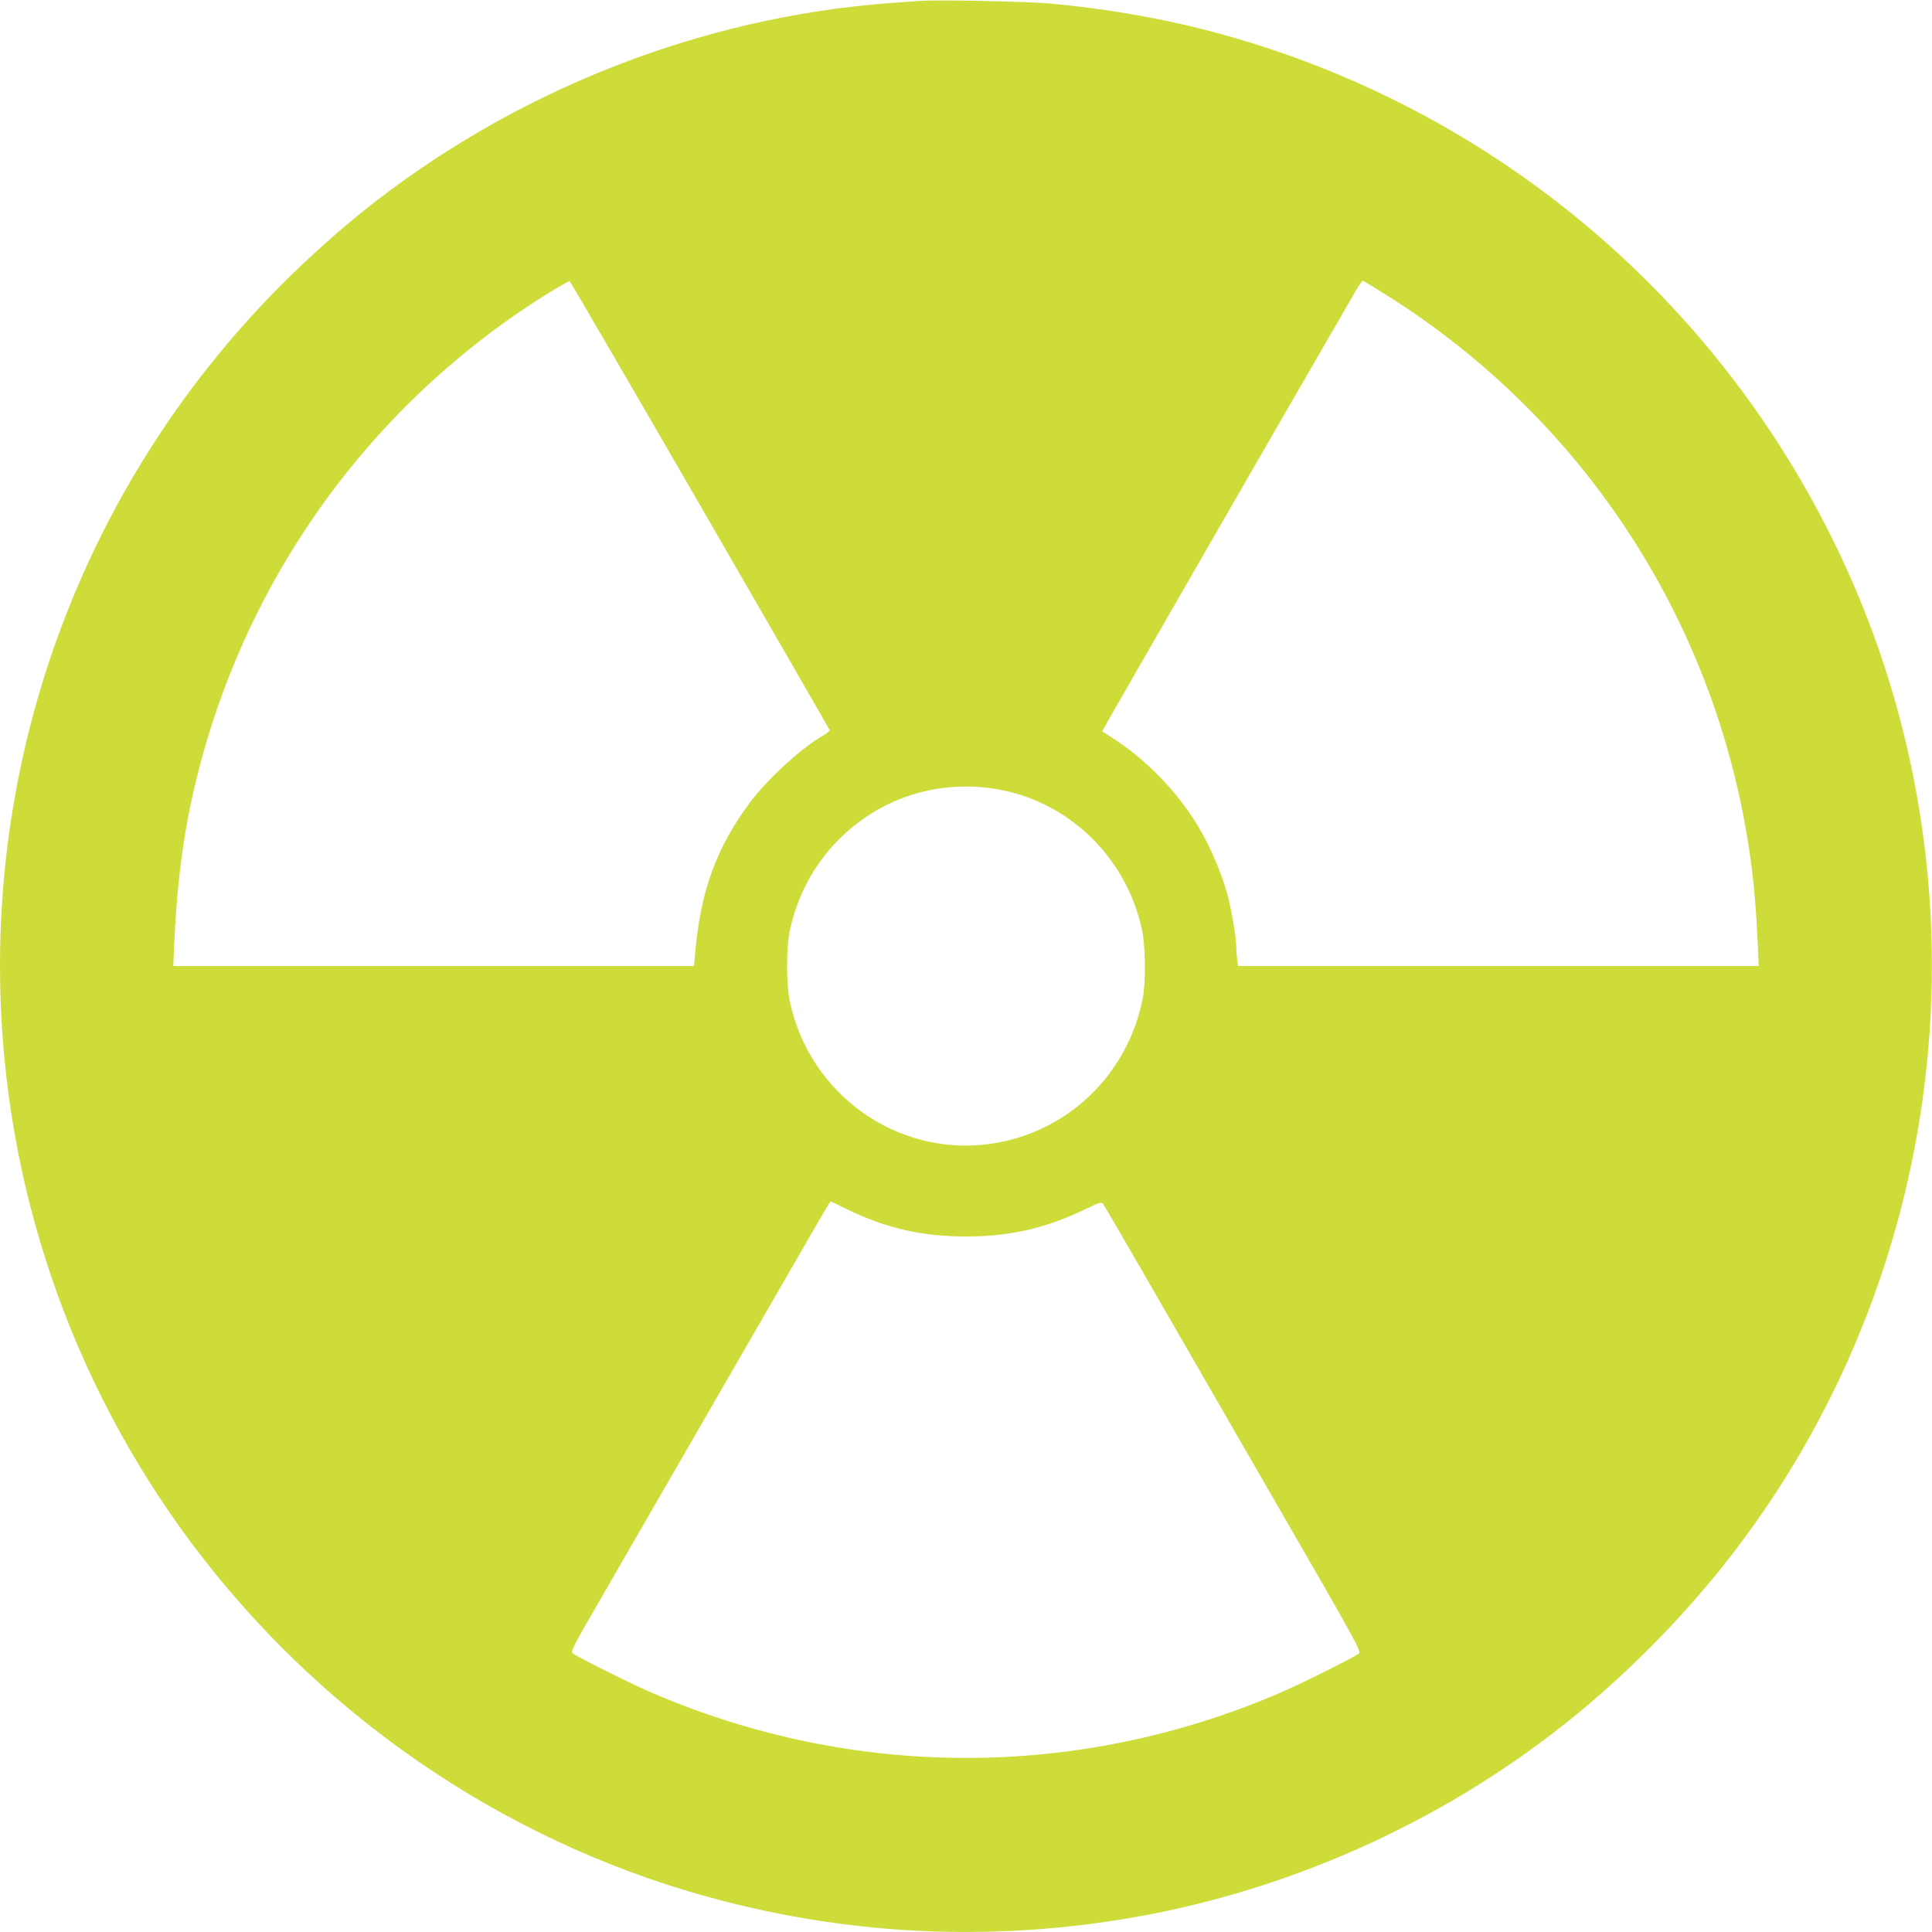 <?xml version="1.0" standalone="no"?>
<!DOCTYPE svg PUBLIC "-//W3C//DTD SVG 20010904//EN"
 "http://www.w3.org/TR/2001/REC-SVG-20010904/DTD/svg10.dtd">
<svg version="1.0" xmlns="http://www.w3.org/2000/svg"
 width="1280pt" height="1280pt" viewBox="0 0 1280 1280"
 preserveAspectRatio="xMidYMid meet">
<g transform="translate(0,1280) scale(0.1,-0.1)"
fill="#cddc39" stroke="none">
<path d="M6095 12794 c-27 -2 -115 -8 -195 -14 -1261 -93 -2504 -584 -3500
-1384 -162 -130 -364 -311 -522 -469 -1205 -1203 -1878 -2826 -1878 -4527 0
-1331 414 -2627 1186 -3710 821 -1152 2011 -2008 3354 -2414 945 -285 1925
-350 2900 -191 1067 174 2100 632 2945 1308 374 299 733 659 1031 1033 1539
1932 1819 4616 713 6826 -783 1566 -2159 2738 -3824 3259 -428 134 -858 219
-1340 265 -150 14 -756 27 -870 18z m-1458 -3339 c470 -814 857 -1485 859
-1490 3 -6 -14 -22 -37 -35 -144 -80 -370 -287 -489 -445 -226 -303 -331 -593
-366 -1017 l-6 -68 -1725 0 -1725 0 6 148 c15 317 45 593 92 837 279 1440
1136 2691 2376 3466 79 49 147 88 152 86 5 -2 393 -669 863 -1482z m4547 1391
c1324 -831 2204 -2195 2415 -3746 22 -159 37 -338 47 -557 l6 -143 -1725 0
-1724 0 -7 46 c-3 26 -6 66 -6 89 0 58 -36 263 -61 349 -51 177 -137 364 -231
505 -138 206 -325 391 -523 519 -38 24 -71 46 -73 47 -2 2 1261 2196 1680
2918 21 37 42 67 46 67 4 0 74 -42 156 -94z m-2601 -3271 c485 -73 878 -447
983 -935 23 -106 26 -352 5 -455 -101 -510 -505 -894 -1014 -964 -612 -84
-1191 326 -1323 939 -26 118 -26 362 0 480 49 227 160 434 320 595 272 274
646 398 1029 340z m-977 -2784 c261 -128 502 -183 794 -183 291 0 529 54 795
183 78 38 102 46 111 36 6 -6 139 -235 296 -507 157 -272 540 -937 852 -1478
532 -921 567 -984 549 -997 -39 -29 -395 -207 -533 -265 -1331 -569 -2809
-569 -4140 0 -138 59 -494 236 -534 265 -17 13 -6 36 192 377 115 200 496 860
847 1468 654 1134 663 1150 669 1150 2 0 48 -22 102 -49z"/>
</g>
</svg>
